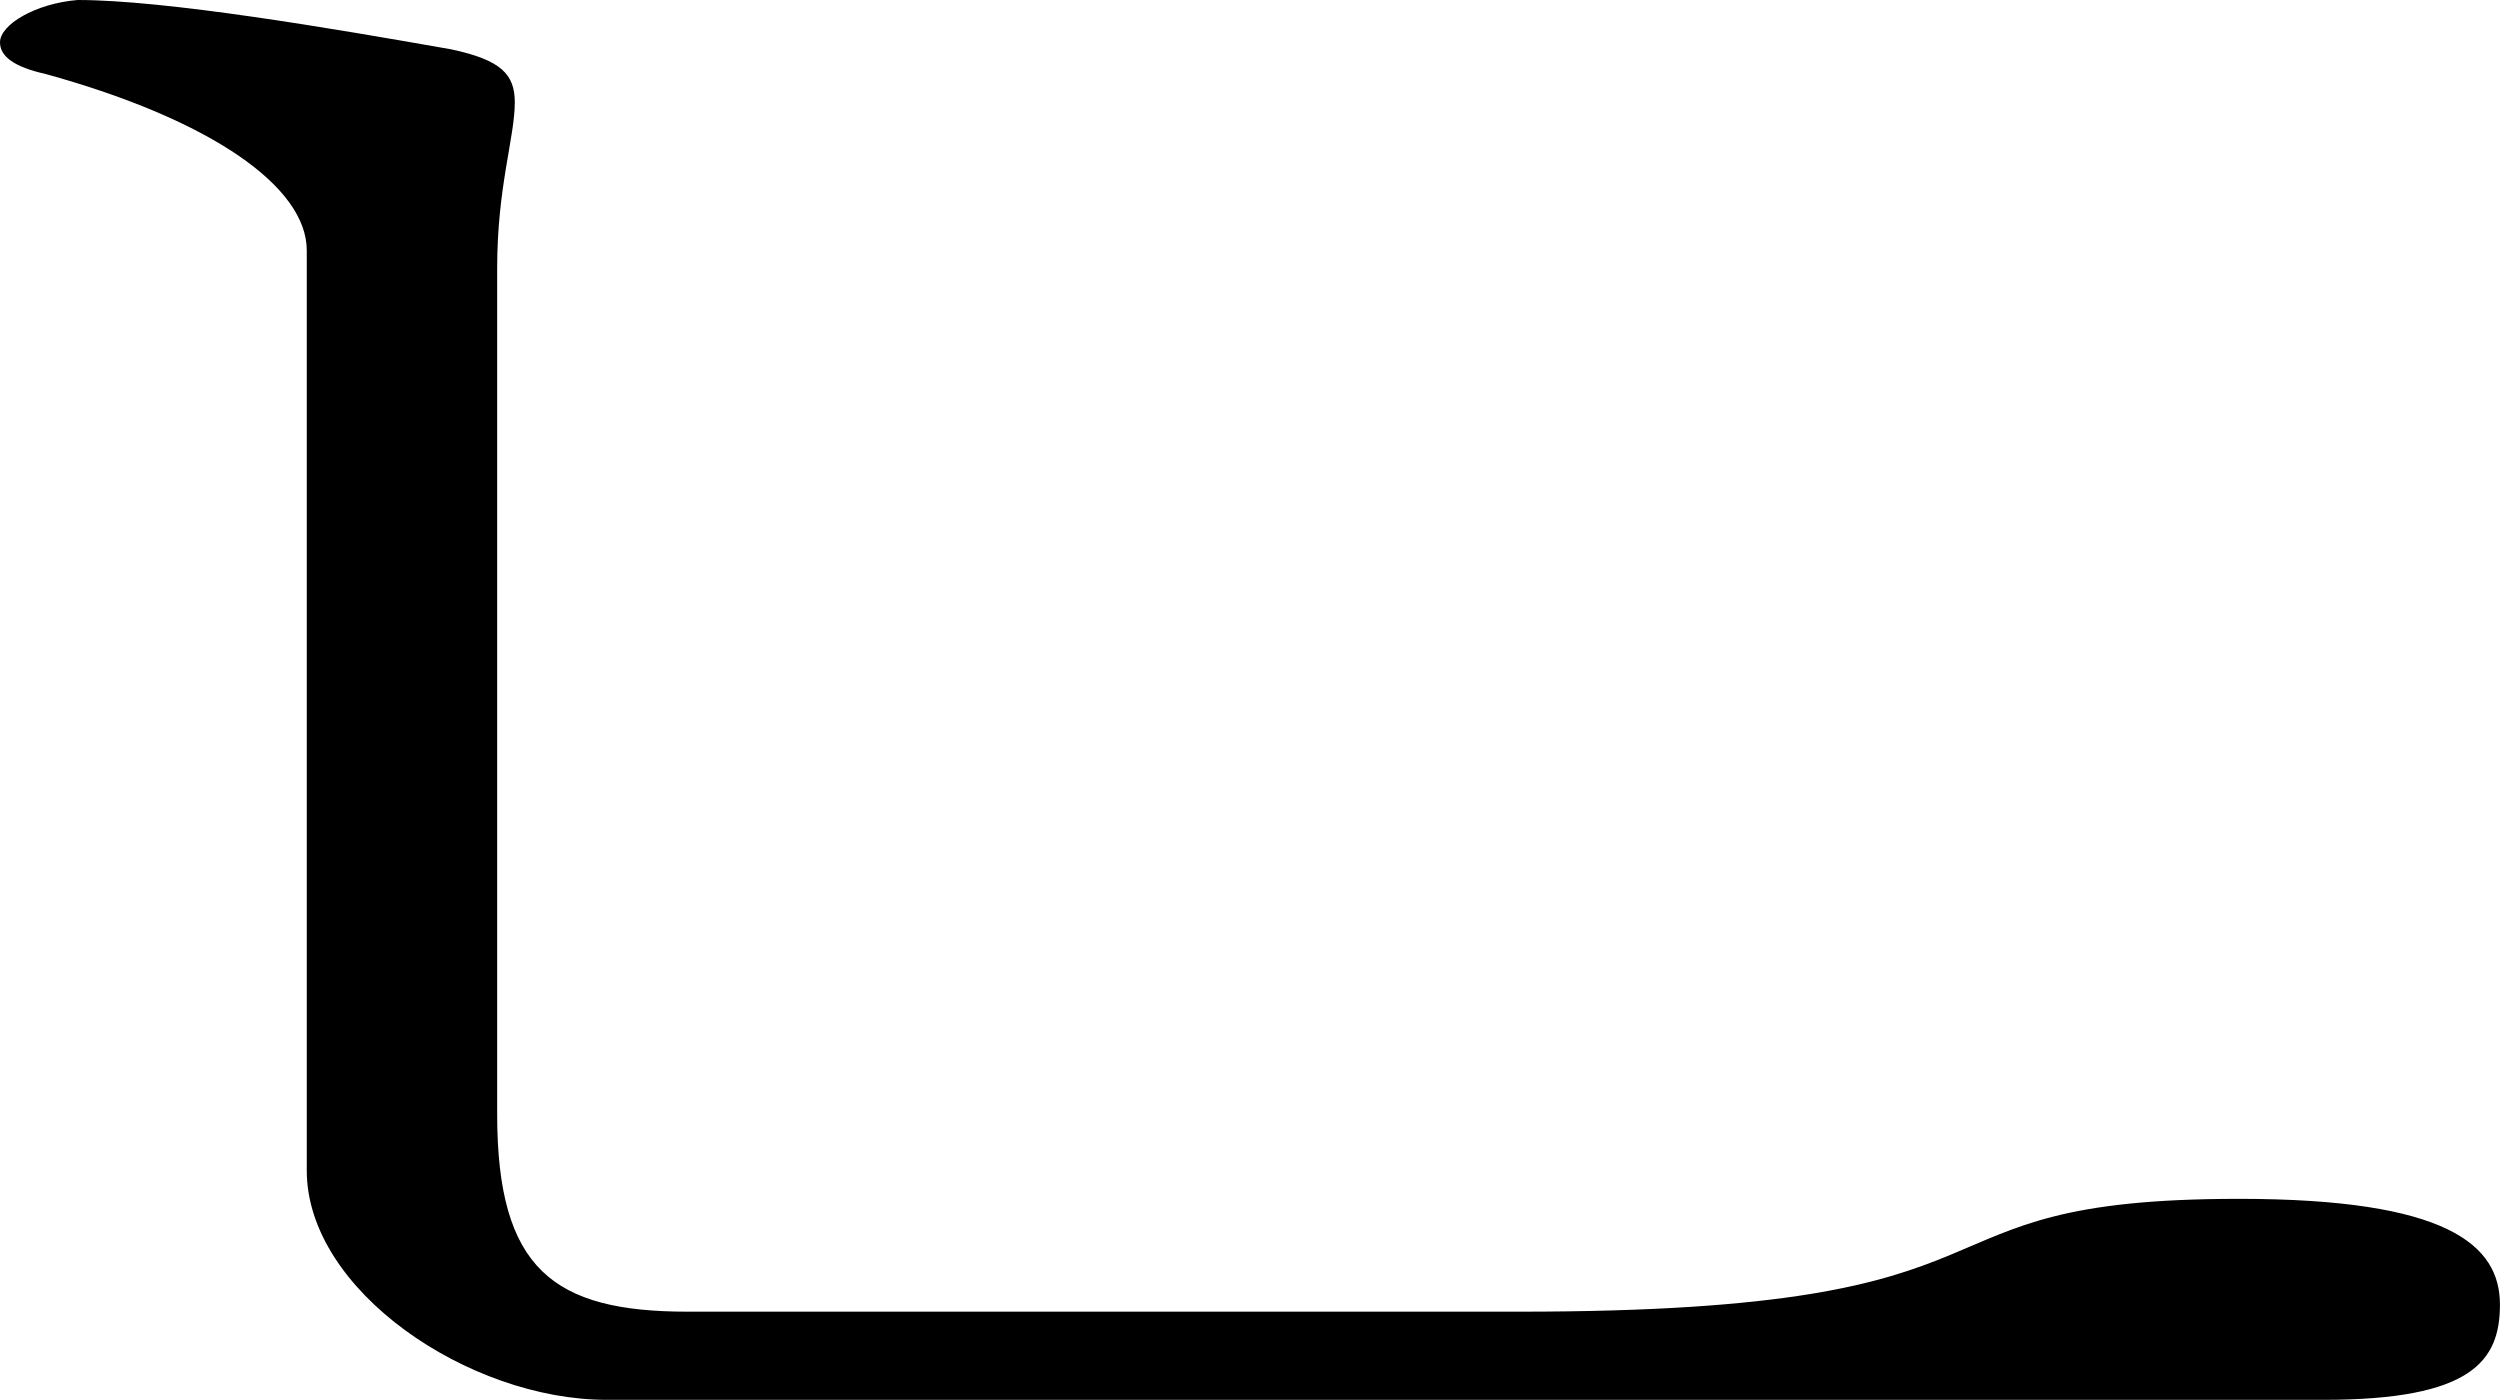 <svg xmlns="http://www.w3.org/2000/svg"  width="42.541" height="23.82" overflow="visible">
<path d="M8.46,18.96c0,2.64,0.96,3.36,3.24,3.36h14.16c9.18,0,6.24-1.92,12.24-1.92c3.54,0,4.44,0.78,4.44,1.8
					c0,0.96-0.48,1.62-3,1.62H10.32c-2.34,0-5.1-1.86-5.1-3.9V4.26c0-1.08-1.62-2.22-4.44-3C0.24,1.14,0,0.96,0,0.72
					C0,0.42,0.6,0.06,1.32,0c1.5,0,4.32,0.48,6.36,0.84c0.84,0.18,1.08,0.42,1.08,0.9c0,0.6-0.3,1.44-0.3,2.82V18.96z"/>
</svg>
